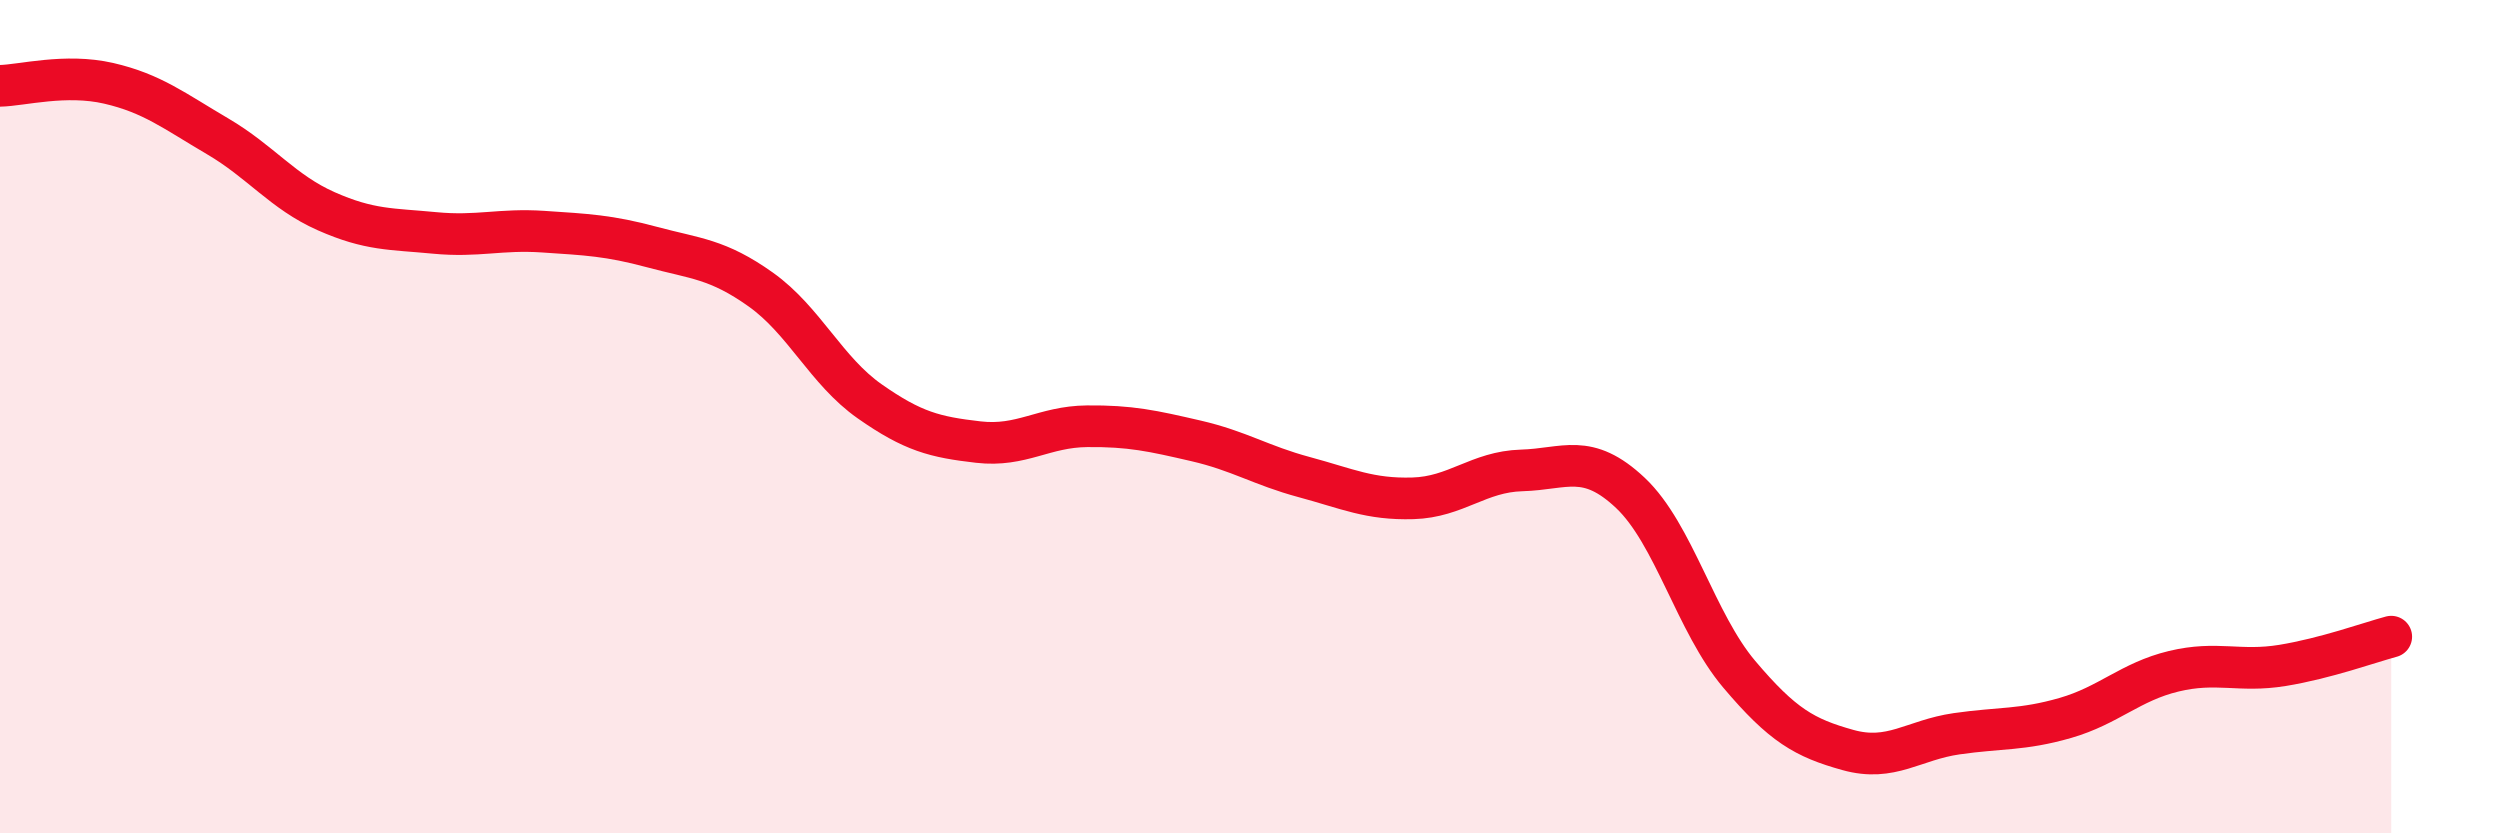 
    <svg width="60" height="20" viewBox="0 0 60 20" xmlns="http://www.w3.org/2000/svg">
      <path
        d="M 0,2.06 C 0.52,2.05 1.57,1.76 2.61,2 C 3.65,2.24 4.18,2.66 5.22,3.27 C 6.26,3.88 6.79,4.61 7.83,5.07 C 8.87,5.53 9.39,5.49 10.43,5.59 C 11.47,5.69 12,5.49 13.04,5.56 C 14.08,5.63 14.61,5.65 15.65,5.93 C 16.69,6.21 17.22,6.21 18.26,6.95 C 19.3,7.69 19.83,8.9 20.87,9.63 C 21.91,10.36 22.44,10.49 23.48,10.61 C 24.52,10.73 25.05,10.24 26.09,10.23 C 27.13,10.22 27.66,10.34 28.7,10.58 C 29.74,10.82 30.26,11.17 31.3,11.45 C 32.34,11.73 32.87,11.99 33.91,11.96 C 34.95,11.93 35.48,11.32 36.52,11.29 C 37.56,11.26 38.09,10.85 39.13,11.83 C 40.17,12.81 40.7,14.95 41.74,16.18 C 42.78,17.41 43.31,17.71 44.35,18 C 45.39,18.29 45.92,17.76 46.96,17.61 C 48,17.46 48.53,17.53 49.57,17.23 C 50.61,16.93 51.13,16.36 52.17,16.11 C 53.21,15.86 53.74,16.14 54.78,15.97 C 55.82,15.8 56.87,15.42 57.39,15.28L57.39 20L0 20Z"
        fill="#EB0A25"
        opacity="0.1"
        stroke-linecap="round"
        stroke-linejoin="round"
      />
      <path
        d="M 0,2.06 C 0.52,2.05 1.57,1.76 2.61,2 C 3.65,2.24 4.18,2.66 5.22,3.27 C 6.26,3.88 6.79,4.61 7.83,5.07 C 8.87,5.53 9.39,5.49 10.43,5.59 C 11.47,5.69 12,5.49 13.04,5.56 C 14.08,5.63 14.61,5.65 15.65,5.93 C 16.69,6.21 17.22,6.21 18.26,6.95 C 19.3,7.69 19.83,8.9 20.87,9.63 C 21.91,10.36 22.44,10.49 23.48,10.61 C 24.52,10.73 25.05,10.24 26.09,10.23 C 27.13,10.22 27.66,10.34 28.7,10.58 C 29.74,10.82 30.26,11.17 31.3,11.45 C 32.34,11.73 32.87,11.99 33.91,11.96 C 34.95,11.93 35.48,11.32 36.52,11.29 C 37.56,11.26 38.09,10.85 39.13,11.83 C 40.17,12.81 40.7,14.95 41.74,16.18 C 42.78,17.41 43.31,17.71 44.35,18 C 45.39,18.29 45.92,17.76 46.96,17.61 C 48,17.46 48.53,17.53 49.57,17.23 C 50.61,16.93 51.13,16.36 52.17,16.11 C 53.21,15.86 53.74,16.14 54.78,15.97 C 55.82,15.8 56.87,15.42 57.39,15.28"
        stroke="#EB0A25"
        stroke-width="1"
        fill="none"
        stroke-linecap="round"
        stroke-linejoin="round"
      />
    </svg>
  
